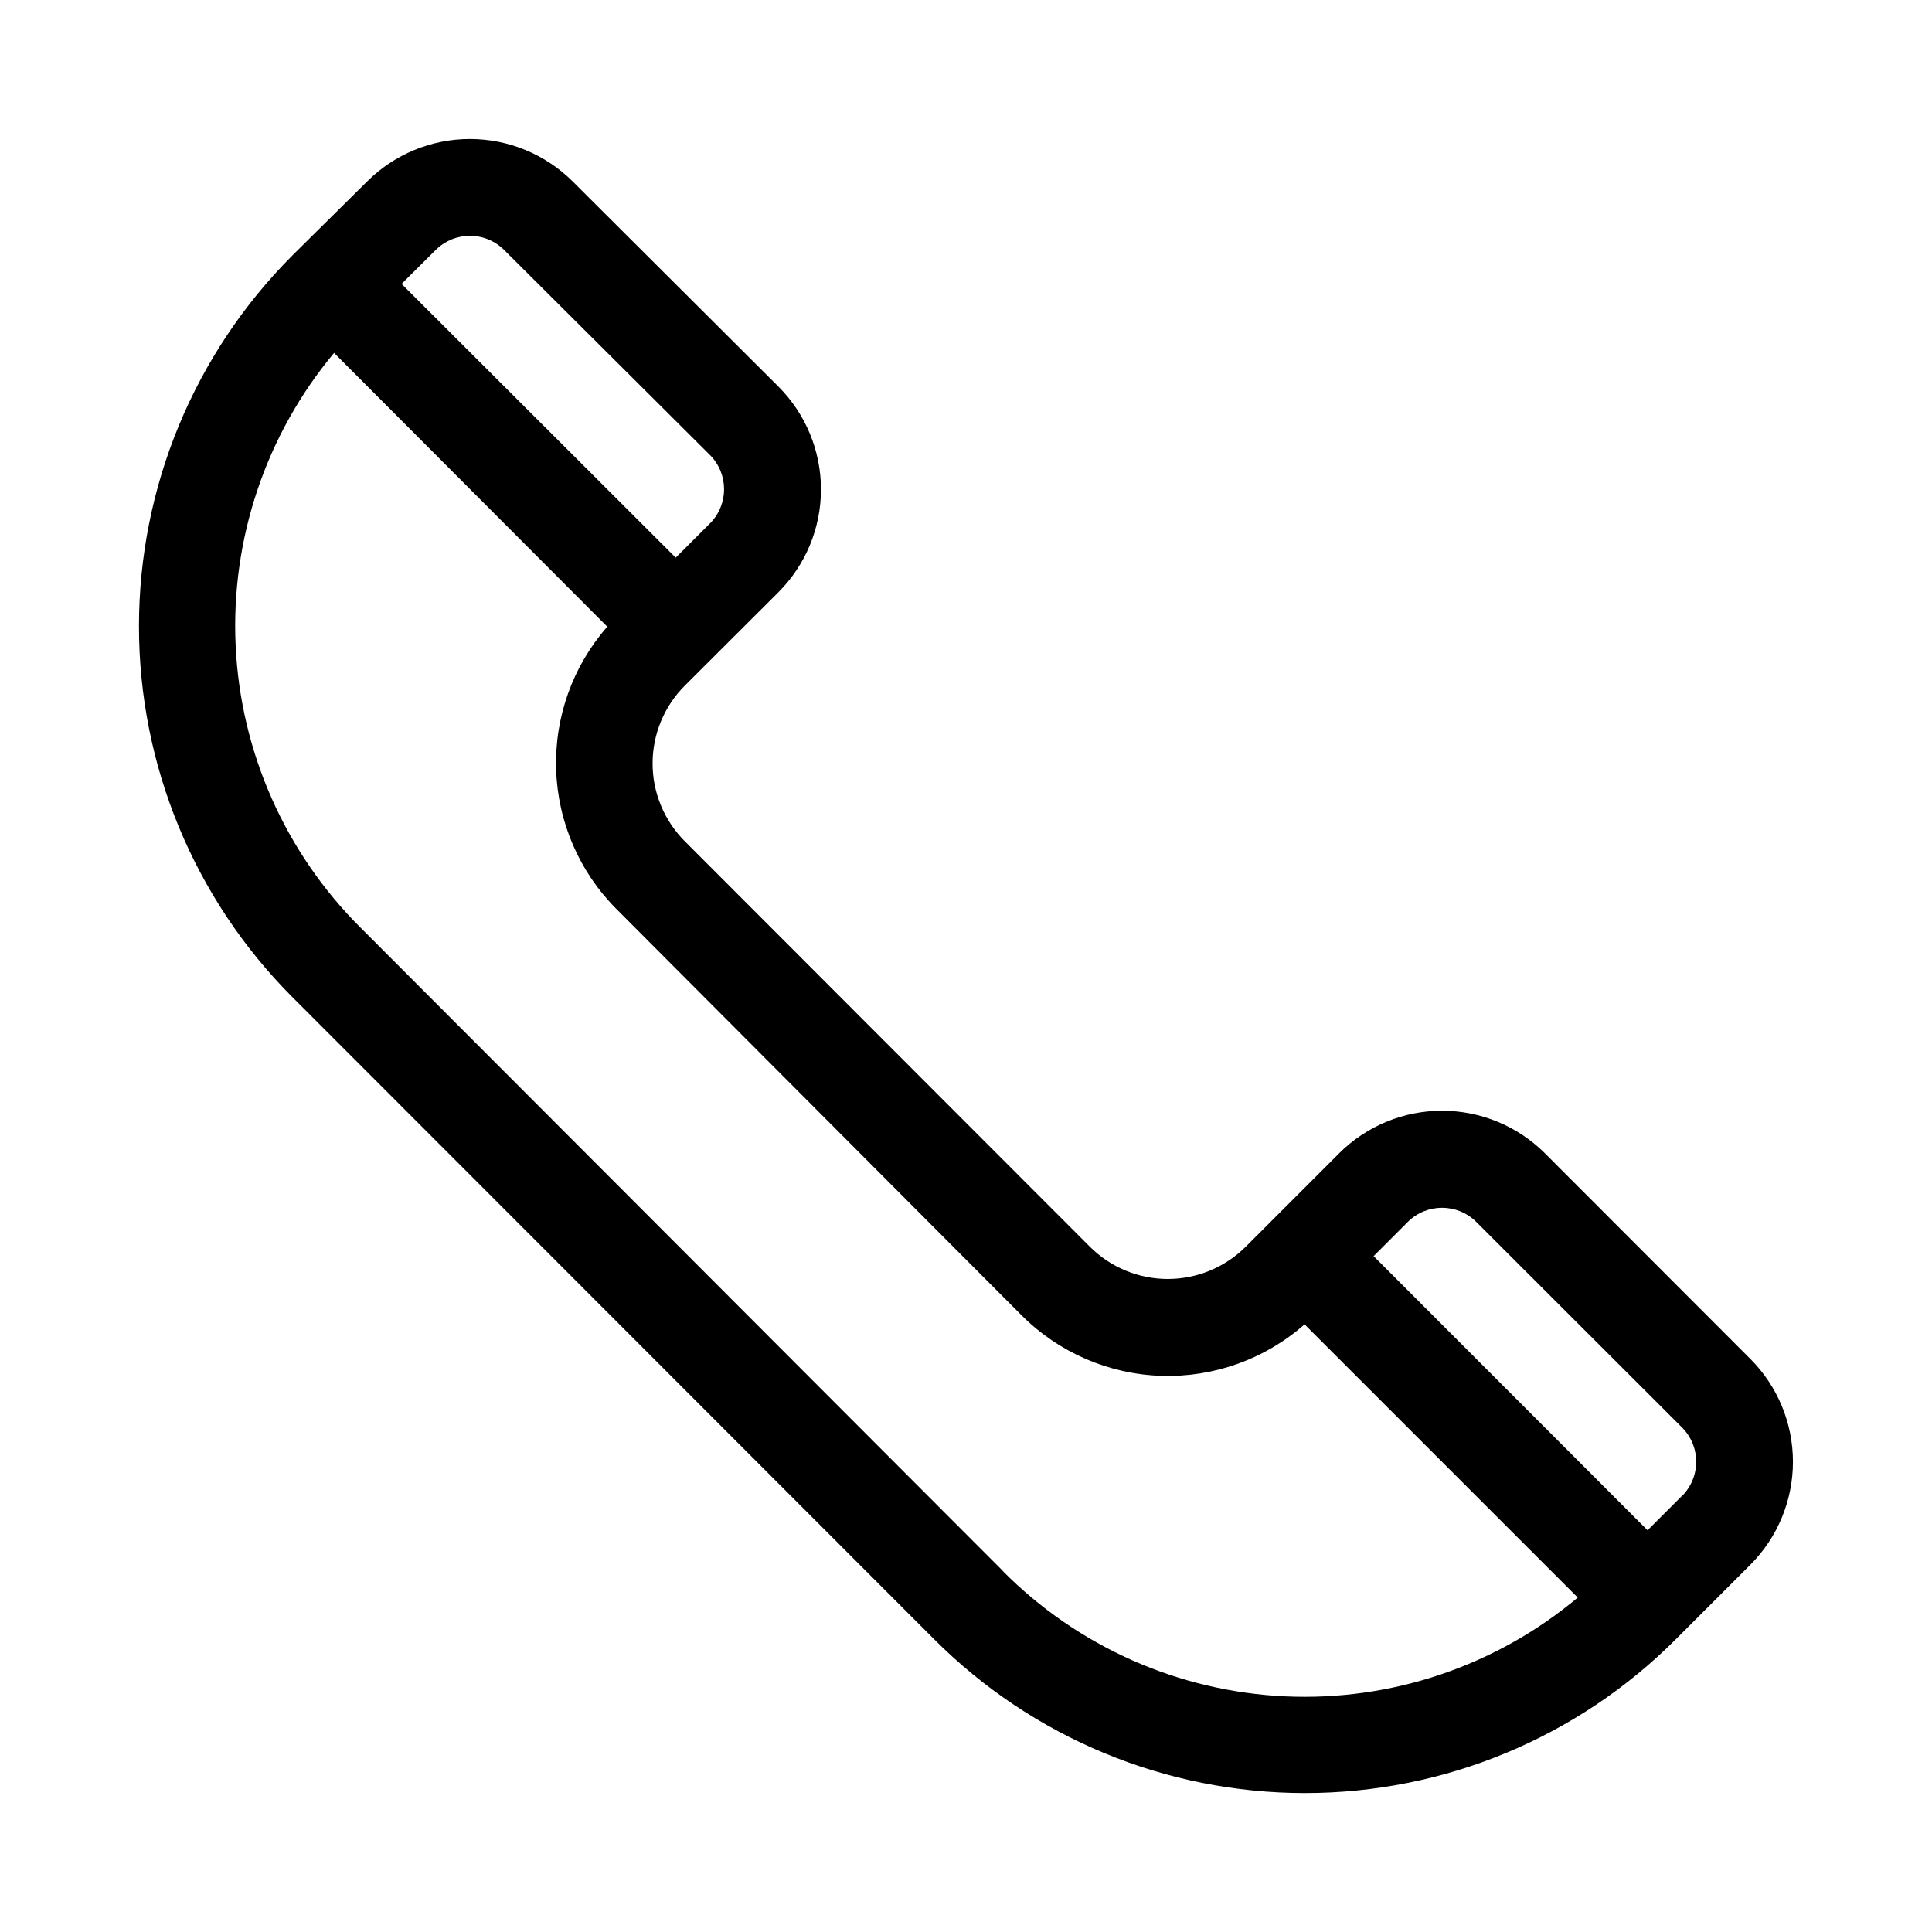 <?xml version="1.0" encoding="UTF-8"?>
<!-- Uploaded to: SVG Repo, www.svgrepo.com, Generator: SVG Repo Mixer Tools -->
<svg fill="#000000" width="800px" height="800px" version="1.1" viewBox="144 144 512 512" xmlns="http://www.w3.org/2000/svg">
 <path d="m607.87 504.14-54.461-54.512c-7.238-7.219-17.039-11.273-27.258-11.273s-20.02 4.055-27.258 11.273l-24.789 24.789 0.004-0.004c-5.477 5.461-12.898 8.527-20.633 8.527-7.734 0-15.152-3.066-20.629-8.527l-107.36-107.46c-5.473-5.473-8.547-12.895-8.547-20.633 0-7.738 3.074-15.16 8.547-20.629l24.789-24.738c7.231-7.227 11.289-17.031 11.289-27.254 0-10.227-4.059-20.031-11.289-27.258l-54.512-54.359c-7.234-7.203-17.023-11.246-27.23-11.246s-20 4.043-27.234 11.246l-19.852 19.648h0.004c-26.016 26.074-40.625 61.406-40.625 98.242 0 36.832 14.609 72.164 40.625 98.242l170.14 170.24c26.043 26.074 61.387 40.727 98.242 40.727s72.199-14.652 98.242-40.727l19.801-19.801c7.215-7.234 11.27-17.035 11.27-27.258 0-10.219-4.055-20.02-11.27-27.254zm-348.43-293.87c2.41-2.418 5.68-3.773 9.094-3.773 3.41 0 6.684 1.355 9.094 3.773l54.512 54.309c4.996 5.016 4.996 13.125 0 18.137l-9.07 9.07-72.648-72.551 9.02-8.969zm150.29 350-170.09-170.34c-20.031-19.91-31.875-46.605-33.191-74.82-1.312-28.211 7.992-55.895 26.086-77.582l72.398 72.551c-9.156 10.453-14 23.992-13.551 37.883 0.449 13.891 6.156 27.09 15.969 36.93l107.36 107.66c9.852 9.871 23.09 15.613 37.027 16.062s27.523-4.43 37.988-13.645l72.398 72.398c-21.664 18.145-49.352 27.488-77.578 26.184-28.227-1.309-54.93-13.168-74.824-33.234zm179.96-19.801-9.07 9.07-72.598-72.652 9.07-9.07-0.004 0.004c5.016-4.996 13.125-4.996 18.141 0l54.512 54.461c2.414 2.41 3.769 5.68 3.769 9.094 0 3.41-1.355 6.684-3.769 9.094z" fill-rule="evenodd"/>
</svg>